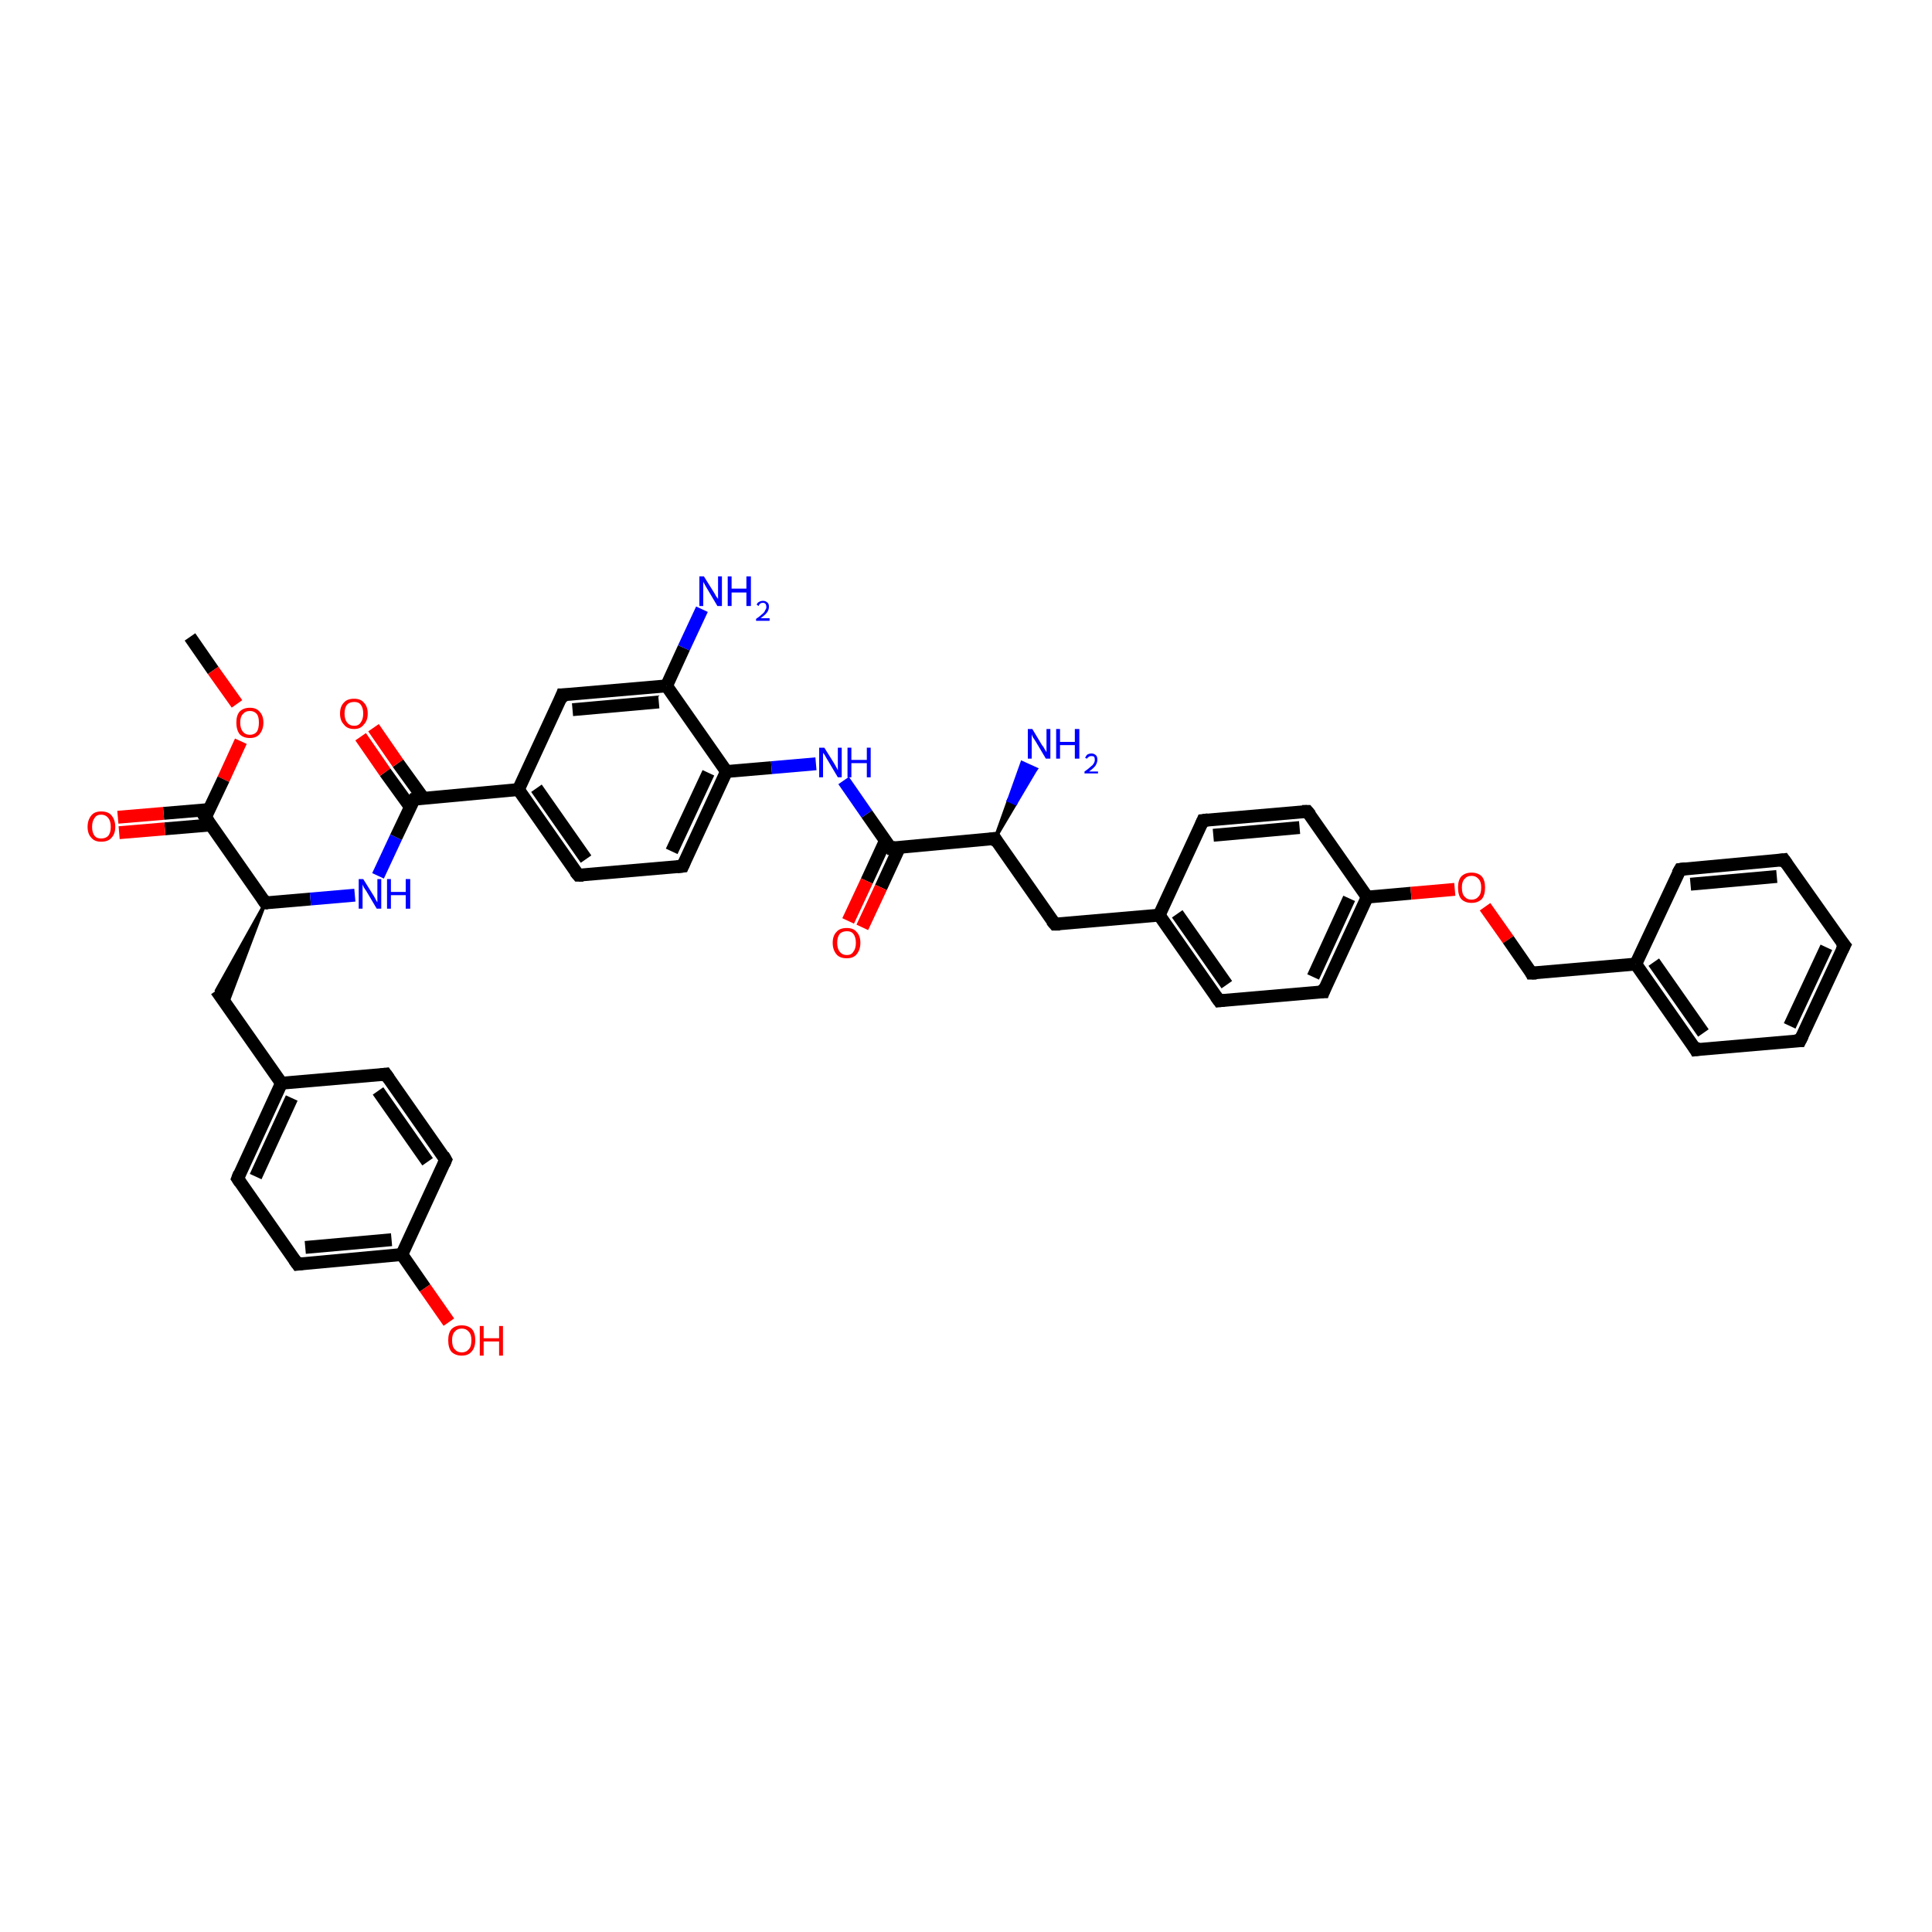 <?xml version='1.0' encoding='iso-8859-1'?>
<svg version='1.1' baseProfile='full'
              xmlns='http://www.w3.org/2000/svg'
                      xmlns:rdkit='http://www.rdkit.org/xml'
                      xmlns:xlink='http://www.w3.org/1999/xlink'
                  xml:space='preserve'
width='300px' height='300px' viewBox='0 0 300 300'>
<!-- END OF HEADER -->
<rect style='opacity:1.0;fill:#FFFFFF;stroke:none' width='300.0' height='300.0' x='0.0' y='0.0'> </rect>
<path class='bond-0 atom-0 atom-1' d='M 29.5,98.9 L 33.1,104.1' style='fill:none;fill-rule:evenodd;stroke:#000000;stroke-width:2.0px;stroke-linecap:butt;stroke-linejoin:miter;stroke-opacity:1' />
<path class='bond-0 atom-0 atom-1' d='M 33.1,104.1 L 36.8,109.3' style='fill:none;fill-rule:evenodd;stroke:#FF0000;stroke-width:2.0px;stroke-linecap:butt;stroke-linejoin:miter;stroke-opacity:1' />
<path class='bond-1 atom-1 atom-2' d='M 37.4,115.1 L 34.7,121.0' style='fill:none;fill-rule:evenodd;stroke:#FF0000;stroke-width:2.0px;stroke-linecap:butt;stroke-linejoin:miter;stroke-opacity:1' />
<path class='bond-1 atom-1 atom-2' d='M 34.7,121.0 L 31.9,126.9' style='fill:none;fill-rule:evenodd;stroke:#000000;stroke-width:2.0px;stroke-linecap:butt;stroke-linejoin:miter;stroke-opacity:1' />
<path class='bond-2 atom-2 atom-3' d='M 32.5,125.7 L 25.4,126.3' style='fill:none;fill-rule:evenodd;stroke:#000000;stroke-width:2.0px;stroke-linecap:butt;stroke-linejoin:miter;stroke-opacity:1' />
<path class='bond-2 atom-2 atom-3' d='M 25.4,126.3 L 18.3,126.9' style='fill:none;fill-rule:evenodd;stroke:#FF0000;stroke-width:2.0px;stroke-linecap:butt;stroke-linejoin:miter;stroke-opacity:1' />
<path class='bond-2 atom-2 atom-3' d='M 32.7,128.1 L 25.6,128.7' style='fill:none;fill-rule:evenodd;stroke:#000000;stroke-width:2.0px;stroke-linecap:butt;stroke-linejoin:miter;stroke-opacity:1' />
<path class='bond-2 atom-2 atom-3' d='M 25.6,128.7 L 18.5,129.3' style='fill:none;fill-rule:evenodd;stroke:#FF0000;stroke-width:2.0px;stroke-linecap:butt;stroke-linejoin:miter;stroke-opacity:1' />
<path class='bond-3 atom-2 atom-4' d='M 31.9,126.9 L 41.2,140.2' style='fill:none;fill-rule:evenodd;stroke:#000000;stroke-width:2.0px;stroke-linecap:butt;stroke-linejoin:miter;stroke-opacity:1' />
<path class='bond-4 atom-4 atom-5' d='M 41.2,140.2 L 35.2,156.1 L 33.6,153.8 Z' style='fill:#000000;fill-rule:evenodd;fill-opacity:1;stroke:#000000;stroke-width:0.5px;stroke-linecap:butt;stroke-linejoin:miter;stroke-opacity:1;' />
<path class='bond-5 atom-5 atom-6' d='M 33.6,153.8 L 43.7,168.2' style='fill:none;fill-rule:evenodd;stroke:#000000;stroke-width:2.0px;stroke-linecap:butt;stroke-linejoin:miter;stroke-opacity:1' />
<path class='bond-6 atom-6 atom-7' d='M 43.7,168.2 L 36.9,183.0' style='fill:none;fill-rule:evenodd;stroke:#000000;stroke-width:2.0px;stroke-linecap:butt;stroke-linejoin:miter;stroke-opacity:1' />
<path class='bond-6 atom-6 atom-7' d='M 45.3,170.5 L 39.7,182.7' style='fill:none;fill-rule:evenodd;stroke:#000000;stroke-width:2.0px;stroke-linecap:butt;stroke-linejoin:miter;stroke-opacity:1' />
<path class='bond-7 atom-7 atom-8' d='M 36.9,183.0 L 46.2,196.3' style='fill:none;fill-rule:evenodd;stroke:#000000;stroke-width:2.0px;stroke-linecap:butt;stroke-linejoin:miter;stroke-opacity:1' />
<path class='bond-8 atom-8 atom-9' d='M 46.2,196.3 L 62.4,194.8' style='fill:none;fill-rule:evenodd;stroke:#000000;stroke-width:2.0px;stroke-linecap:butt;stroke-linejoin:miter;stroke-opacity:1' />
<path class='bond-8 atom-8 atom-9' d='M 47.4,193.7 L 60.8,192.5' style='fill:none;fill-rule:evenodd;stroke:#000000;stroke-width:2.0px;stroke-linecap:butt;stroke-linejoin:miter;stroke-opacity:1' />
<path class='bond-9 atom-9 atom-10' d='M 62.4,194.8 L 66.0,200.0' style='fill:none;fill-rule:evenodd;stroke:#000000;stroke-width:2.0px;stroke-linecap:butt;stroke-linejoin:miter;stroke-opacity:1' />
<path class='bond-9 atom-9 atom-10' d='M 66.0,200.0 L 69.7,205.3' style='fill:none;fill-rule:evenodd;stroke:#FF0000;stroke-width:2.0px;stroke-linecap:butt;stroke-linejoin:miter;stroke-opacity:1' />
<path class='bond-10 atom-9 atom-11' d='M 62.4,194.8 L 69.2,180.1' style='fill:none;fill-rule:evenodd;stroke:#000000;stroke-width:2.0px;stroke-linecap:butt;stroke-linejoin:miter;stroke-opacity:1' />
<path class='bond-11 atom-11 atom-12' d='M 69.2,180.1 L 59.9,166.8' style='fill:none;fill-rule:evenodd;stroke:#000000;stroke-width:2.0px;stroke-linecap:butt;stroke-linejoin:miter;stroke-opacity:1' />
<path class='bond-11 atom-11 atom-12' d='M 66.4,180.4 L 58.7,169.4' style='fill:none;fill-rule:evenodd;stroke:#000000;stroke-width:2.0px;stroke-linecap:butt;stroke-linejoin:miter;stroke-opacity:1' />
<path class='bond-12 atom-4 atom-13' d='M 41.2,140.2 L 48.2,139.6' style='fill:none;fill-rule:evenodd;stroke:#000000;stroke-width:2.0px;stroke-linecap:butt;stroke-linejoin:miter;stroke-opacity:1' />
<path class='bond-12 atom-4 atom-13' d='M 48.2,139.6 L 55.1,139.0' style='fill:none;fill-rule:evenodd;stroke:#0000FF;stroke-width:2.0px;stroke-linecap:butt;stroke-linejoin:miter;stroke-opacity:1' />
<path class='bond-13 atom-13 atom-14' d='M 58.7,136.0 L 61.5,130.0' style='fill:none;fill-rule:evenodd;stroke:#0000FF;stroke-width:2.0px;stroke-linecap:butt;stroke-linejoin:miter;stroke-opacity:1' />
<path class='bond-13 atom-13 atom-14' d='M 61.5,130.0 L 64.3,124.1' style='fill:none;fill-rule:evenodd;stroke:#000000;stroke-width:2.0px;stroke-linecap:butt;stroke-linejoin:miter;stroke-opacity:1' />
<path class='bond-14 atom-14 atom-15' d='M 65.7,123.9 L 61.8,118.5' style='fill:none;fill-rule:evenodd;stroke:#000000;stroke-width:2.0px;stroke-linecap:butt;stroke-linejoin:miter;stroke-opacity:1' />
<path class='bond-14 atom-14 atom-15' d='M 61.8,118.5 L 58.0,113.0' style='fill:none;fill-rule:evenodd;stroke:#FF0000;stroke-width:2.0px;stroke-linecap:butt;stroke-linejoin:miter;stroke-opacity:1' />
<path class='bond-14 atom-14 atom-15' d='M 63.7,125.3 L 59.8,119.9' style='fill:none;fill-rule:evenodd;stroke:#000000;stroke-width:2.0px;stroke-linecap:butt;stroke-linejoin:miter;stroke-opacity:1' />
<path class='bond-14 atom-14 atom-15' d='M 59.8,119.9 L 56.0,114.4' style='fill:none;fill-rule:evenodd;stroke:#FF0000;stroke-width:2.0px;stroke-linecap:butt;stroke-linejoin:miter;stroke-opacity:1' />
<path class='bond-15 atom-14 atom-16' d='M 64.3,124.1 L 80.5,122.6' style='fill:none;fill-rule:evenodd;stroke:#000000;stroke-width:2.0px;stroke-linecap:butt;stroke-linejoin:miter;stroke-opacity:1' />
<path class='bond-16 atom-16 atom-17' d='M 80.5,122.6 L 89.8,135.9' style='fill:none;fill-rule:evenodd;stroke:#000000;stroke-width:2.0px;stroke-linecap:butt;stroke-linejoin:miter;stroke-opacity:1' />
<path class='bond-16 atom-16 atom-17' d='M 83.3,122.4 L 91.0,133.4' style='fill:none;fill-rule:evenodd;stroke:#000000;stroke-width:2.0px;stroke-linecap:butt;stroke-linejoin:miter;stroke-opacity:1' />
<path class='bond-17 atom-17 atom-18' d='M 89.8,135.9 L 106.0,134.5' style='fill:none;fill-rule:evenodd;stroke:#000000;stroke-width:2.0px;stroke-linecap:butt;stroke-linejoin:miter;stroke-opacity:1' />
<path class='bond-18 atom-18 atom-19' d='M 106.0,134.5 L 112.8,119.8' style='fill:none;fill-rule:evenodd;stroke:#000000;stroke-width:2.0px;stroke-linecap:butt;stroke-linejoin:miter;stroke-opacity:1' />
<path class='bond-18 atom-18 atom-19' d='M 104.3,132.2 L 110.0,120.0' style='fill:none;fill-rule:evenodd;stroke:#000000;stroke-width:2.0px;stroke-linecap:butt;stroke-linejoin:miter;stroke-opacity:1' />
<path class='bond-19 atom-19 atom-20' d='M 112.8,119.8 L 119.8,119.2' style='fill:none;fill-rule:evenodd;stroke:#000000;stroke-width:2.0px;stroke-linecap:butt;stroke-linejoin:miter;stroke-opacity:1' />
<path class='bond-19 atom-19 atom-20' d='M 119.8,119.2 L 126.7,118.6' style='fill:none;fill-rule:evenodd;stroke:#0000FF;stroke-width:2.0px;stroke-linecap:butt;stroke-linejoin:miter;stroke-opacity:1' />
<path class='bond-20 atom-20 atom-21' d='M 131.0,121.2 L 134.6,126.4' style='fill:none;fill-rule:evenodd;stroke:#0000FF;stroke-width:2.0px;stroke-linecap:butt;stroke-linejoin:miter;stroke-opacity:1' />
<path class='bond-20 atom-20 atom-21' d='M 134.6,126.4 L 138.3,131.7' style='fill:none;fill-rule:evenodd;stroke:#000000;stroke-width:2.0px;stroke-linecap:butt;stroke-linejoin:miter;stroke-opacity:1' />
<path class='bond-21 atom-21 atom-22' d='M 137.5,130.5 L 134.6,136.8' style='fill:none;fill-rule:evenodd;stroke:#000000;stroke-width:2.0px;stroke-linecap:butt;stroke-linejoin:miter;stroke-opacity:1' />
<path class='bond-21 atom-21 atom-22' d='M 134.6,136.8 L 131.7,143.0' style='fill:none;fill-rule:evenodd;stroke:#FF0000;stroke-width:2.0px;stroke-linecap:butt;stroke-linejoin:miter;stroke-opacity:1' />
<path class='bond-21 atom-21 atom-22' d='M 139.7,131.5 L 136.8,137.8' style='fill:none;fill-rule:evenodd;stroke:#000000;stroke-width:2.0px;stroke-linecap:butt;stroke-linejoin:miter;stroke-opacity:1' />
<path class='bond-21 atom-21 atom-22' d='M 136.8,137.8 L 133.9,144.0' style='fill:none;fill-rule:evenodd;stroke:#FF0000;stroke-width:2.0px;stroke-linecap:butt;stroke-linejoin:miter;stroke-opacity:1' />
<path class='bond-22 atom-21 atom-23' d='M 138.3,131.7 L 154.5,130.2' style='fill:none;fill-rule:evenodd;stroke:#000000;stroke-width:2.0px;stroke-linecap:butt;stroke-linejoin:miter;stroke-opacity:1' />
<path class='bond-23 atom-23 atom-24' d='M 154.5,130.2 L 156.6,124.3 L 157.7,124.8 Z' style='fill:#000000;fill-rule:evenodd;fill-opacity:1;stroke:#000000;stroke-width:0.5px;stroke-linecap:butt;stroke-linejoin:miter;stroke-opacity:1;' />
<path class='bond-23 atom-23 atom-24' d='M 156.6,124.3 L 160.9,119.4 L 158.7,118.4 Z' style='fill:#0000FF;fill-rule:evenodd;fill-opacity:1;stroke:#0000FF;stroke-width:0.5px;stroke-linecap:butt;stroke-linejoin:miter;stroke-opacity:1;' />
<path class='bond-23 atom-23 atom-24' d='M 156.6,124.3 L 157.7,124.8 L 160.9,119.4 Z' style='fill:#0000FF;fill-rule:evenodd;fill-opacity:1;stroke:#0000FF;stroke-width:0.5px;stroke-linecap:butt;stroke-linejoin:miter;stroke-opacity:1;' />
<path class='bond-24 atom-23 atom-25' d='M 154.5,130.2 L 163.8,143.5' style='fill:none;fill-rule:evenodd;stroke:#000000;stroke-width:2.0px;stroke-linecap:butt;stroke-linejoin:miter;stroke-opacity:1' />
<path class='bond-25 atom-25 atom-26' d='M 163.8,143.5 L 180.0,142.1' style='fill:none;fill-rule:evenodd;stroke:#000000;stroke-width:2.0px;stroke-linecap:butt;stroke-linejoin:miter;stroke-opacity:1' />
<path class='bond-26 atom-26 atom-27' d='M 180.0,142.1 L 189.3,155.4' style='fill:none;fill-rule:evenodd;stroke:#000000;stroke-width:2.0px;stroke-linecap:butt;stroke-linejoin:miter;stroke-opacity:1' />
<path class='bond-26 atom-26 atom-27' d='M 182.8,141.9 L 190.5,152.9' style='fill:none;fill-rule:evenodd;stroke:#000000;stroke-width:2.0px;stroke-linecap:butt;stroke-linejoin:miter;stroke-opacity:1' />
<path class='bond-27 atom-27 atom-28' d='M 189.3,155.4 L 205.5,154.0' style='fill:none;fill-rule:evenodd;stroke:#000000;stroke-width:2.0px;stroke-linecap:butt;stroke-linejoin:miter;stroke-opacity:1' />
<path class='bond-28 atom-28 atom-29' d='M 205.5,154.0 L 212.3,139.3' style='fill:none;fill-rule:evenodd;stroke:#000000;stroke-width:2.0px;stroke-linecap:butt;stroke-linejoin:miter;stroke-opacity:1' />
<path class='bond-28 atom-28 atom-29' d='M 203.9,151.7 L 209.5,139.5' style='fill:none;fill-rule:evenodd;stroke:#000000;stroke-width:2.0px;stroke-linecap:butt;stroke-linejoin:miter;stroke-opacity:1' />
<path class='bond-29 atom-29 atom-30' d='M 212.3,139.3 L 219.1,138.7' style='fill:none;fill-rule:evenodd;stroke:#000000;stroke-width:2.0px;stroke-linecap:butt;stroke-linejoin:miter;stroke-opacity:1' />
<path class='bond-29 atom-29 atom-30' d='M 219.1,138.7 L 225.9,138.1' style='fill:none;fill-rule:evenodd;stroke:#FF0000;stroke-width:2.0px;stroke-linecap:butt;stroke-linejoin:miter;stroke-opacity:1' />
<path class='bond-30 atom-30 atom-31' d='M 230.6,140.8 L 234.2,145.9' style='fill:none;fill-rule:evenodd;stroke:#FF0000;stroke-width:2.0px;stroke-linecap:butt;stroke-linejoin:miter;stroke-opacity:1' />
<path class='bond-30 atom-30 atom-31' d='M 234.2,145.9 L 237.8,151.1' style='fill:none;fill-rule:evenodd;stroke:#000000;stroke-width:2.0px;stroke-linecap:butt;stroke-linejoin:miter;stroke-opacity:1' />
<path class='bond-31 atom-31 atom-32' d='M 237.8,151.1 L 254.0,149.7' style='fill:none;fill-rule:evenodd;stroke:#000000;stroke-width:2.0px;stroke-linecap:butt;stroke-linejoin:miter;stroke-opacity:1' />
<path class='bond-32 atom-32 atom-33' d='M 254.0,149.7 L 263.3,163.0' style='fill:none;fill-rule:evenodd;stroke:#000000;stroke-width:2.0px;stroke-linecap:butt;stroke-linejoin:miter;stroke-opacity:1' />
<path class='bond-32 atom-32 atom-33' d='M 256.8,149.4 L 264.5,160.4' style='fill:none;fill-rule:evenodd;stroke:#000000;stroke-width:2.0px;stroke-linecap:butt;stroke-linejoin:miter;stroke-opacity:1' />
<path class='bond-33 atom-33 atom-34' d='M 263.3,163.0 L 279.5,161.6' style='fill:none;fill-rule:evenodd;stroke:#000000;stroke-width:2.0px;stroke-linecap:butt;stroke-linejoin:miter;stroke-opacity:1' />
<path class='bond-34 atom-34 atom-35' d='M 279.5,161.6 L 286.4,146.8' style='fill:none;fill-rule:evenodd;stroke:#000000;stroke-width:2.0px;stroke-linecap:butt;stroke-linejoin:miter;stroke-opacity:1' />
<path class='bond-34 atom-34 atom-35' d='M 277.9,159.3 L 283.6,147.1' style='fill:none;fill-rule:evenodd;stroke:#000000;stroke-width:2.0px;stroke-linecap:butt;stroke-linejoin:miter;stroke-opacity:1' />
<path class='bond-35 atom-35 atom-36' d='M 286.4,146.8 L 277.0,133.5' style='fill:none;fill-rule:evenodd;stroke:#000000;stroke-width:2.0px;stroke-linecap:butt;stroke-linejoin:miter;stroke-opacity:1' />
<path class='bond-36 atom-36 atom-37' d='M 277.0,133.5 L 260.9,135.0' style='fill:none;fill-rule:evenodd;stroke:#000000;stroke-width:2.0px;stroke-linecap:butt;stroke-linejoin:miter;stroke-opacity:1' />
<path class='bond-36 atom-36 atom-37' d='M 275.9,136.1 L 262.5,137.3' style='fill:none;fill-rule:evenodd;stroke:#000000;stroke-width:2.0px;stroke-linecap:butt;stroke-linejoin:miter;stroke-opacity:1' />
<path class='bond-37 atom-29 atom-38' d='M 212.3,139.3 L 203.0,126.0' style='fill:none;fill-rule:evenodd;stroke:#000000;stroke-width:2.0px;stroke-linecap:butt;stroke-linejoin:miter;stroke-opacity:1' />
<path class='bond-38 atom-38 atom-39' d='M 203.0,126.0 L 186.8,127.4' style='fill:none;fill-rule:evenodd;stroke:#000000;stroke-width:2.0px;stroke-linecap:butt;stroke-linejoin:miter;stroke-opacity:1' />
<path class='bond-38 atom-38 atom-39' d='M 201.8,128.5 L 188.4,129.7' style='fill:none;fill-rule:evenodd;stroke:#000000;stroke-width:2.0px;stroke-linecap:butt;stroke-linejoin:miter;stroke-opacity:1' />
<path class='bond-39 atom-19 atom-40' d='M 112.8,119.8 L 103.5,106.5' style='fill:none;fill-rule:evenodd;stroke:#000000;stroke-width:2.0px;stroke-linecap:butt;stroke-linejoin:miter;stroke-opacity:1' />
<path class='bond-40 atom-40 atom-41' d='M 103.5,106.5 L 106.2,100.6' style='fill:none;fill-rule:evenodd;stroke:#000000;stroke-width:2.0px;stroke-linecap:butt;stroke-linejoin:miter;stroke-opacity:1' />
<path class='bond-40 atom-40 atom-41' d='M 106.2,100.6 L 109.0,94.6' style='fill:none;fill-rule:evenodd;stroke:#0000FF;stroke-width:2.0px;stroke-linecap:butt;stroke-linejoin:miter;stroke-opacity:1' />
<path class='bond-41 atom-40 atom-42' d='M 103.5,106.5 L 87.3,107.9' style='fill:none;fill-rule:evenodd;stroke:#000000;stroke-width:2.0px;stroke-linecap:butt;stroke-linejoin:miter;stroke-opacity:1' />
<path class='bond-41 atom-40 atom-42' d='M 102.3,109.0 L 88.9,110.2' style='fill:none;fill-rule:evenodd;stroke:#000000;stroke-width:2.0px;stroke-linecap:butt;stroke-linejoin:miter;stroke-opacity:1' />
<path class='bond-42 atom-12 atom-6' d='M 59.9,166.8 L 43.7,168.2' style='fill:none;fill-rule:evenodd;stroke:#000000;stroke-width:2.0px;stroke-linecap:butt;stroke-linejoin:miter;stroke-opacity:1' />
<path class='bond-43 atom-42 atom-16' d='M 87.3,107.9 L 80.5,122.6' style='fill:none;fill-rule:evenodd;stroke:#000000;stroke-width:2.0px;stroke-linecap:butt;stroke-linejoin:miter;stroke-opacity:1' />
<path class='bond-44 atom-39 atom-26' d='M 186.8,127.4 L 180.0,142.1' style='fill:none;fill-rule:evenodd;stroke:#000000;stroke-width:2.0px;stroke-linecap:butt;stroke-linejoin:miter;stroke-opacity:1' />
<path class='bond-45 atom-37 atom-32' d='M 260.9,135.0 L 254.0,149.7' style='fill:none;fill-rule:evenodd;stroke:#000000;stroke-width:2.0px;stroke-linecap:butt;stroke-linejoin:miter;stroke-opacity:1' />
<path d='M 32.1,126.6 L 31.9,126.9 L 32.4,127.6' style='fill:none;stroke:#000000;stroke-width:2.0px;stroke-linecap:butt;stroke-linejoin:miter;stroke-opacity:1;' />
<path d='M 40.8,139.6 L 41.2,140.2 L 41.6,140.2' style='fill:none;stroke:#000000;stroke-width:2.0px;stroke-linecap:butt;stroke-linejoin:miter;stroke-opacity:1;' />
<path d='M 37.2,182.2 L 36.9,183.0 L 37.3,183.6' style='fill:none;stroke:#000000;stroke-width:2.0px;stroke-linecap:butt;stroke-linejoin:miter;stroke-opacity:1;' />
<path d='M 45.7,195.6 L 46.2,196.3 L 47.0,196.2' style='fill:none;stroke:#000000;stroke-width:2.0px;stroke-linecap:butt;stroke-linejoin:miter;stroke-opacity:1;' />
<path d='M 68.9,180.8 L 69.2,180.1 L 68.8,179.4' style='fill:none;stroke:#000000;stroke-width:2.0px;stroke-linecap:butt;stroke-linejoin:miter;stroke-opacity:1;' />
<path d='M 60.4,167.5 L 59.9,166.8 L 59.1,166.9' style='fill:none;stroke:#000000;stroke-width:2.0px;stroke-linecap:butt;stroke-linejoin:miter;stroke-opacity:1;' />
<path d='M 64.1,124.4 L 64.3,124.1 L 65.1,124.0' style='fill:none;stroke:#000000;stroke-width:2.0px;stroke-linecap:butt;stroke-linejoin:miter;stroke-opacity:1;' />
<path d='M 89.3,135.3 L 89.8,135.9 L 90.6,135.9' style='fill:none;stroke:#000000;stroke-width:2.0px;stroke-linecap:butt;stroke-linejoin:miter;stroke-opacity:1;' />
<path d='M 105.1,134.6 L 106.0,134.5 L 106.3,133.8' style='fill:none;stroke:#000000;stroke-width:2.0px;stroke-linecap:butt;stroke-linejoin:miter;stroke-opacity:1;' />
<path d='M 138.1,131.4 L 138.3,131.7 L 139.1,131.6' style='fill:none;stroke:#000000;stroke-width:2.0px;stroke-linecap:butt;stroke-linejoin:miter;stroke-opacity:1;' />
<path d='M 153.7,130.3 L 154.5,130.2 L 154.9,130.9' style='fill:none;stroke:#000000;stroke-width:2.0px;stroke-linecap:butt;stroke-linejoin:miter;stroke-opacity:1;' />
<path d='M 163.3,142.9 L 163.8,143.5 L 164.6,143.5' style='fill:none;stroke:#000000;stroke-width:2.0px;stroke-linecap:butt;stroke-linejoin:miter;stroke-opacity:1;' />
<path d='M 188.8,154.7 L 189.3,155.4 L 190.1,155.3' style='fill:none;stroke:#000000;stroke-width:2.0px;stroke-linecap:butt;stroke-linejoin:miter;stroke-opacity:1;' />
<path d='M 204.7,154.0 L 205.5,154.0 L 205.8,153.2' style='fill:none;stroke:#000000;stroke-width:2.0px;stroke-linecap:butt;stroke-linejoin:miter;stroke-opacity:1;' />
<path d='M 237.7,150.9 L 237.8,151.1 L 238.6,151.1' style='fill:none;stroke:#000000;stroke-width:2.0px;stroke-linecap:butt;stroke-linejoin:miter;stroke-opacity:1;' />
<path d='M 262.9,162.3 L 263.3,163.0 L 264.1,162.9' style='fill:none;stroke:#000000;stroke-width:2.0px;stroke-linecap:butt;stroke-linejoin:miter;stroke-opacity:1;' />
<path d='M 278.7,161.6 L 279.5,161.6 L 279.9,160.8' style='fill:none;stroke:#000000;stroke-width:2.0px;stroke-linecap:butt;stroke-linejoin:miter;stroke-opacity:1;' />
<path d='M 286.0,147.6 L 286.4,146.8 L 285.9,146.2' style='fill:none;stroke:#000000;stroke-width:2.0px;stroke-linecap:butt;stroke-linejoin:miter;stroke-opacity:1;' />
<path d='M 277.5,134.2 L 277.0,133.5 L 276.2,133.6' style='fill:none;stroke:#000000;stroke-width:2.0px;stroke-linecap:butt;stroke-linejoin:miter;stroke-opacity:1;' />
<path d='M 261.7,134.9 L 260.9,135.0 L 260.5,135.7' style='fill:none;stroke:#000000;stroke-width:2.0px;stroke-linecap:butt;stroke-linejoin:miter;stroke-opacity:1;' />
<path d='M 203.5,126.6 L 203.0,126.0 L 202.2,126.0' style='fill:none;stroke:#000000;stroke-width:2.0px;stroke-linecap:butt;stroke-linejoin:miter;stroke-opacity:1;' />
<path d='M 187.6,127.3 L 186.8,127.4 L 186.5,128.1' style='fill:none;stroke:#000000;stroke-width:2.0px;stroke-linecap:butt;stroke-linejoin:miter;stroke-opacity:1;' />
<path d='M 88.1,107.9 L 87.3,107.9 L 87.0,108.7' style='fill:none;stroke:#000000;stroke-width:2.0px;stroke-linecap:butt;stroke-linejoin:miter;stroke-opacity:1;' />
<path class='atom-1' d='M 36.7 112.2
Q 36.7 111.1, 37.2 110.5
Q 37.8 109.9, 38.8 109.9
Q 39.8 109.9, 40.3 110.5
Q 40.9 111.1, 40.9 112.2
Q 40.9 113.3, 40.3 114.0
Q 39.8 114.6, 38.8 114.6
Q 37.8 114.6, 37.2 114.0
Q 36.7 113.3, 36.7 112.2
M 38.8 114.1
Q 39.5 114.1, 39.9 113.6
Q 40.2 113.1, 40.2 112.2
Q 40.2 111.3, 39.9 110.9
Q 39.5 110.4, 38.8 110.4
Q 38.1 110.4, 37.7 110.9
Q 37.3 111.3, 37.3 112.2
Q 37.3 113.1, 37.7 113.6
Q 38.1 114.1, 38.8 114.1
' fill='#FF0000'/>
<path class='atom-3' d='M 13.6 128.4
Q 13.6 127.3, 14.2 126.6
Q 14.7 126.0, 15.7 126.0
Q 16.8 126.0, 17.3 126.6
Q 17.9 127.3, 17.9 128.4
Q 17.9 129.5, 17.3 130.1
Q 16.8 130.7, 15.7 130.7
Q 14.7 130.7, 14.2 130.1
Q 13.6 129.5, 13.6 128.4
M 15.7 130.2
Q 16.4 130.2, 16.8 129.8
Q 17.2 129.3, 17.2 128.4
Q 17.2 127.5, 16.8 127.0
Q 16.4 126.5, 15.7 126.5
Q 15.0 126.5, 14.7 127.0
Q 14.3 127.5, 14.3 128.4
Q 14.3 129.3, 14.7 129.8
Q 15.0 130.2, 15.7 130.2
' fill='#FF0000'/>
<path class='atom-10' d='M 69.6 208.1
Q 69.6 207.0, 70.1 206.4
Q 70.7 205.8, 71.7 205.8
Q 72.7 205.8, 73.3 206.4
Q 73.8 207.0, 73.8 208.1
Q 73.8 209.3, 73.2 209.9
Q 72.7 210.5, 71.7 210.5
Q 70.7 210.5, 70.1 209.9
Q 69.6 209.3, 69.6 208.1
M 71.7 210.0
Q 72.4 210.0, 72.8 209.5
Q 73.2 209.1, 73.2 208.1
Q 73.2 207.2, 72.8 206.8
Q 72.4 206.3, 71.7 206.3
Q 71.0 206.3, 70.6 206.8
Q 70.2 207.2, 70.2 208.1
Q 70.2 209.1, 70.6 209.5
Q 71.0 210.0, 71.7 210.0
' fill='#FF0000'/>
<path class='atom-10' d='M 74.5 205.9
L 75.1 205.9
L 75.1 207.8
L 77.5 207.8
L 77.5 205.9
L 78.1 205.9
L 78.1 210.5
L 77.5 210.5
L 77.5 208.3
L 75.1 208.3
L 75.1 210.5
L 74.5 210.5
L 74.5 205.9
' fill='#FF0000'/>
<path class='atom-13' d='M 56.4 136.5
L 57.9 138.9
Q 58.1 139.2, 58.3 139.6
Q 58.5 140.0, 58.6 140.1
L 58.6 136.5
L 59.2 136.5
L 59.2 141.1
L 58.5 141.1
L 56.9 138.4
Q 56.7 138.1, 56.5 137.8
Q 56.3 137.4, 56.3 137.3
L 56.3 141.1
L 55.7 141.1
L 55.7 136.5
L 56.4 136.5
' fill='#0000FF'/>
<path class='atom-13' d='M 60.1 136.5
L 60.7 136.5
L 60.7 138.5
L 63.0 138.5
L 63.0 136.5
L 63.7 136.5
L 63.7 141.1
L 63.0 141.1
L 63.0 139.0
L 60.7 139.0
L 60.7 141.1
L 60.1 141.1
L 60.1 136.5
' fill='#0000FF'/>
<path class='atom-15' d='M 52.8 110.8
Q 52.8 109.7, 53.4 109.1
Q 53.9 108.5, 55.0 108.5
Q 56.0 108.5, 56.5 109.1
Q 57.1 109.7, 57.1 110.8
Q 57.1 111.9, 56.5 112.5
Q 56.0 113.2, 55.0 113.2
Q 53.9 113.2, 53.4 112.5
Q 52.8 111.9, 52.8 110.8
M 55.0 112.7
Q 55.7 112.7, 56.0 112.2
Q 56.4 111.7, 56.4 110.8
Q 56.4 109.9, 56.0 109.4
Q 55.7 109.0, 55.0 109.0
Q 54.3 109.0, 53.9 109.4
Q 53.5 109.9, 53.5 110.8
Q 53.5 111.7, 53.9 112.2
Q 54.3 112.7, 55.0 112.7
' fill='#FF0000'/>
<path class='atom-20' d='M 128.0 116.1
L 129.5 118.5
Q 129.6 118.7, 129.9 119.2
Q 130.1 119.6, 130.1 119.6
L 130.1 116.1
L 130.7 116.1
L 130.7 120.7
L 130.1 120.7
L 128.5 118.0
Q 128.3 117.7, 128.1 117.3
Q 127.9 117.0, 127.8 116.9
L 127.8 120.7
L 127.2 120.7
L 127.2 116.1
L 128.0 116.1
' fill='#0000FF'/>
<path class='atom-20' d='M 131.6 116.1
L 132.2 116.1
L 132.2 118.0
L 134.6 118.0
L 134.6 116.1
L 135.2 116.1
L 135.2 120.7
L 134.6 120.7
L 134.6 118.5
L 132.2 118.5
L 132.2 120.7
L 131.6 120.7
L 131.6 116.1
' fill='#0000FF'/>
<path class='atom-22' d='M 129.3 146.4
Q 129.3 145.3, 129.9 144.7
Q 130.4 144.1, 131.5 144.1
Q 132.5 144.1, 133.0 144.7
Q 133.6 145.3, 133.6 146.4
Q 133.6 147.5, 133.0 148.2
Q 132.5 148.8, 131.5 148.8
Q 130.4 148.8, 129.9 148.2
Q 129.3 147.5, 129.3 146.4
M 131.5 148.3
Q 132.2 148.3, 132.5 147.8
Q 132.9 147.3, 132.9 146.4
Q 132.9 145.5, 132.5 145.0
Q 132.2 144.6, 131.5 144.6
Q 130.8 144.6, 130.4 145.0
Q 130.0 145.5, 130.0 146.4
Q 130.0 147.3, 130.4 147.8
Q 130.8 148.3, 131.5 148.3
' fill='#FF0000'/>
<path class='atom-24' d='M 160.3 113.2
L 161.8 115.7
Q 162.0 115.9, 162.2 116.3
Q 162.5 116.8, 162.5 116.8
L 162.5 113.2
L 163.1 113.2
L 163.1 117.8
L 162.4 117.8
L 160.8 115.1
Q 160.6 114.8, 160.4 114.5
Q 160.2 114.1, 160.2 114.0
L 160.2 117.8
L 159.6 117.8
L 159.6 113.2
L 160.3 113.2
' fill='#0000FF'/>
<path class='atom-24' d='M 164.0 113.2
L 164.6 113.2
L 164.6 115.2
L 166.9 115.2
L 166.9 113.2
L 167.6 113.2
L 167.6 117.8
L 166.9 117.8
L 166.9 115.7
L 164.6 115.7
L 164.6 117.8
L 164.0 117.8
L 164.0 113.2
' fill='#0000FF'/>
<path class='atom-24' d='M 168.5 117.7
Q 168.6 117.4, 168.8 117.2
Q 169.1 117.0, 169.5 117.0
Q 169.9 117.0, 170.2 117.3
Q 170.4 117.5, 170.4 118.0
Q 170.4 118.4, 170.1 118.9
Q 169.8 119.3, 169.1 119.8
L 170.5 119.8
L 170.5 120.1
L 168.4 120.1
L 168.4 119.8
Q 169.0 119.4, 169.3 119.1
Q 169.7 118.8, 169.8 118.6
Q 170.0 118.3, 170.0 118.0
Q 170.0 117.7, 169.9 117.5
Q 169.7 117.4, 169.5 117.4
Q 169.2 117.4, 169.1 117.5
Q 168.9 117.6, 168.8 117.8
L 168.5 117.7
' fill='#0000FF'/>
<path class='atom-30' d='M 226.4 137.8
Q 226.4 136.7, 226.9 136.1
Q 227.5 135.5, 228.5 135.5
Q 229.5 135.5, 230.1 136.1
Q 230.6 136.7, 230.6 137.8
Q 230.6 139.0, 230.1 139.6
Q 229.5 140.2, 228.5 140.2
Q 227.5 140.2, 226.9 139.6
Q 226.4 139.0, 226.4 137.8
M 228.5 139.7
Q 229.2 139.7, 229.6 139.2
Q 230.0 138.8, 230.0 137.8
Q 230.0 136.9, 229.6 136.5
Q 229.2 136.0, 228.5 136.0
Q 227.8 136.0, 227.4 136.5
Q 227.0 136.9, 227.0 137.8
Q 227.0 138.8, 227.4 139.2
Q 227.8 139.7, 228.5 139.7
' fill='#FF0000'/>
<path class='atom-41' d='M 109.3 89.5
L 110.8 91.9
Q 111.0 92.2, 111.2 92.6
Q 111.5 93.0, 111.5 93.0
L 111.5 89.5
L 112.1 89.5
L 112.1 94.1
L 111.4 94.1
L 109.8 91.4
Q 109.6 91.1, 109.4 90.7
Q 109.2 90.4, 109.2 90.3
L 109.2 94.1
L 108.6 94.1
L 108.6 89.5
L 109.3 89.5
' fill='#0000FF'/>
<path class='atom-41' d='M 113.0 89.5
L 113.6 89.5
L 113.6 91.4
L 115.9 91.4
L 115.9 89.5
L 116.6 89.5
L 116.6 94.1
L 115.9 94.1
L 115.9 92.0
L 113.6 92.0
L 113.6 94.1
L 113.0 94.1
L 113.0 89.5
' fill='#0000FF'/>
<path class='atom-41' d='M 117.5 93.9
Q 117.6 93.6, 117.8 93.5
Q 118.1 93.3, 118.5 93.3
Q 118.9 93.3, 119.2 93.6
Q 119.4 93.8, 119.4 94.2
Q 119.4 94.7, 119.1 95.1
Q 118.8 95.5, 118.1 96.0
L 119.5 96.0
L 119.5 96.4
L 117.4 96.4
L 117.4 96.1
Q 118.0 95.7, 118.3 95.4
Q 118.7 95.1, 118.8 94.8
Q 119.0 94.5, 119.0 94.3
Q 119.0 94.0, 118.9 93.8
Q 118.7 93.6, 118.5 93.6
Q 118.2 93.6, 118.1 93.7
Q 117.9 93.8, 117.8 94.1
L 117.5 93.9
' fill='#0000FF'/>
</svg>
